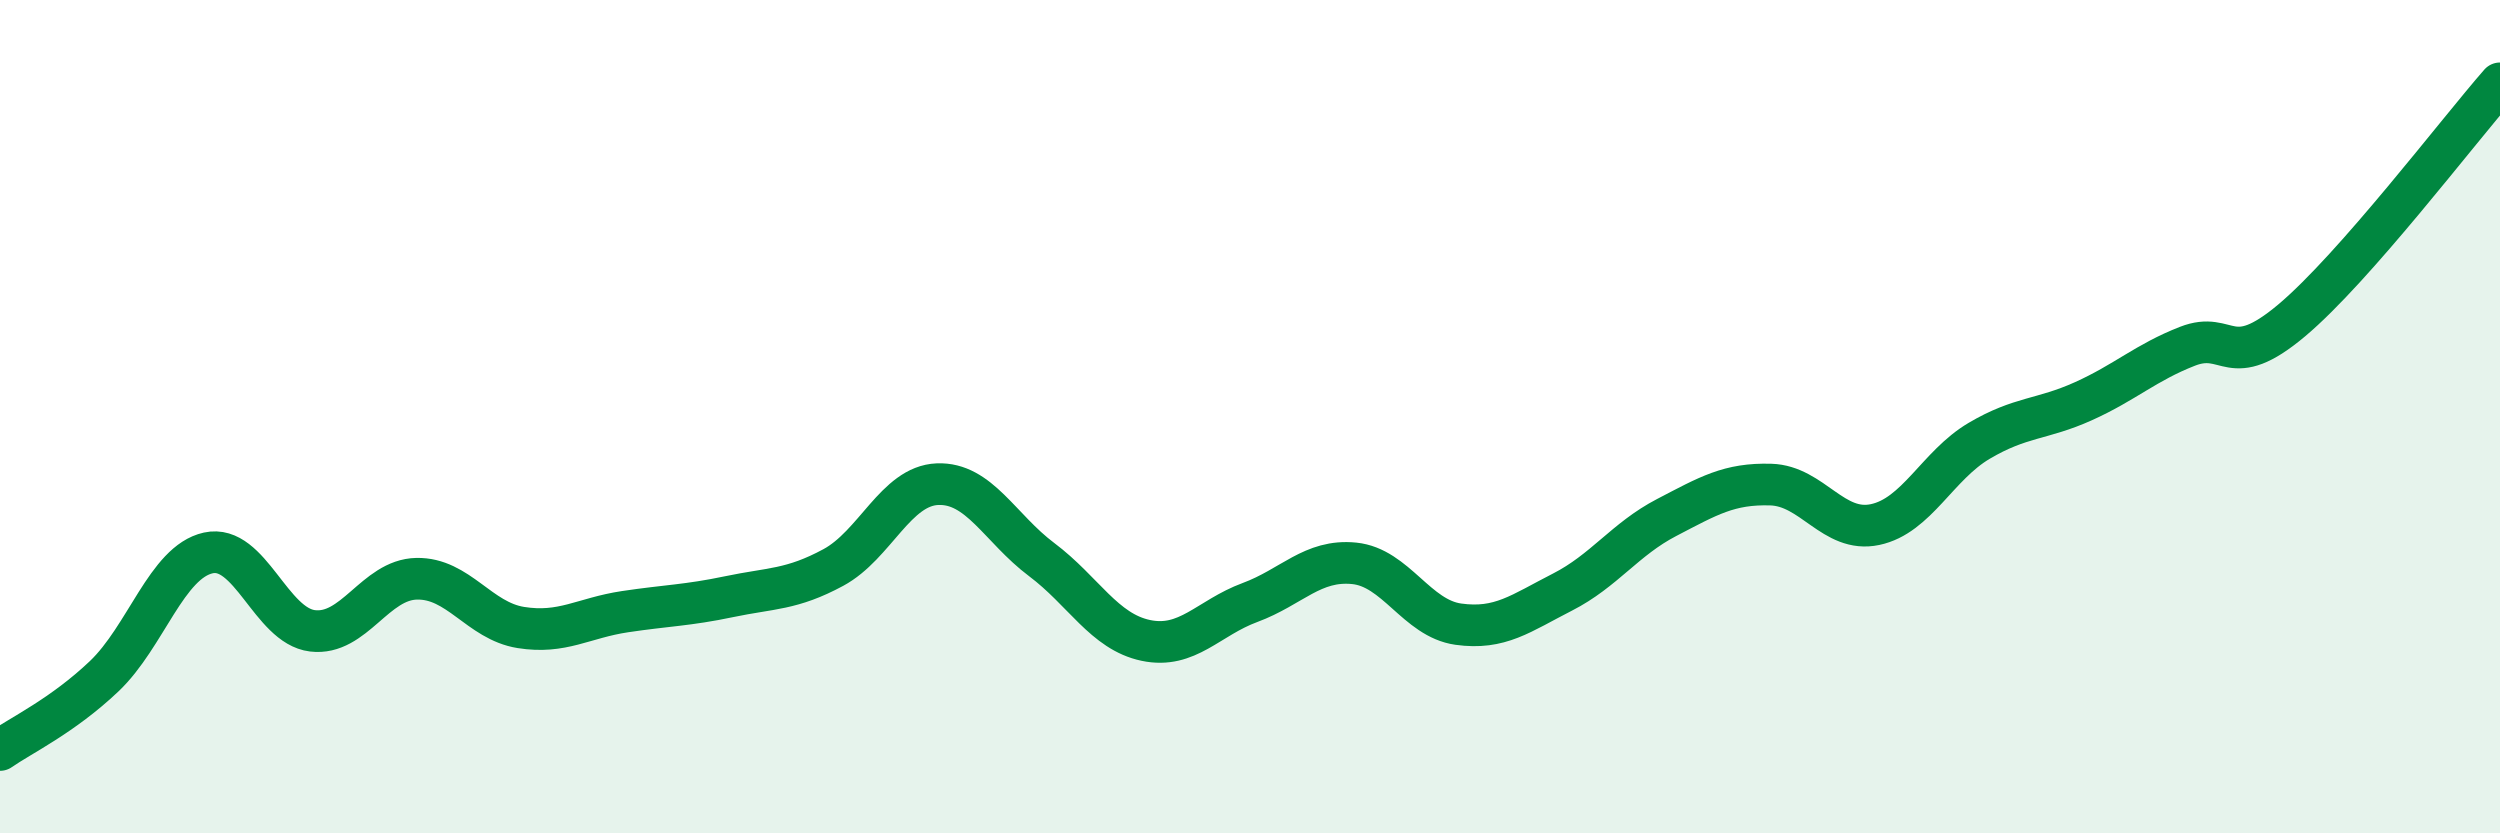 
    <svg width="60" height="20" viewBox="0 0 60 20" xmlns="http://www.w3.org/2000/svg">
      <path
        d="M 0,18 C 0.5,17.65 1.5,17.18 2.5,16.23 C 3.5,15.28 4,13.49 5,13.27 C 6,13.05 6.5,15.02 7.5,15.14 C 8.5,15.26 9,13.91 10,13.89 C 11,13.87 11.5,14.9 12.5,15.06 C 13.5,15.22 14,14.83 15,14.68 C 16,14.53 16.5,14.53 17.5,14.32 C 18.5,14.11 19,14.16 20,13.62 C 21,13.08 21.5,11.66 22.5,11.62 C 23.5,11.58 24,12.68 25,13.43 C 26,14.18 26.5,15.16 27.5,15.37 C 28.5,15.58 29,14.83 30,14.46 C 31,14.09 31.5,13.42 32.5,13.52 C 33.5,13.62 34,14.84 35,14.98 C 36,15.12 36.5,14.72 37.5,14.21 C 38.5,13.7 39,12.94 40,12.42 C 41,11.9 41.5,11.6 42.5,11.63 C 43.5,11.66 44,12.8 45,12.59 C 46,12.38 46.5,11.17 47.5,10.58 C 48.5,9.99 49,10.08 50,9.63 C 51,9.18 51.5,8.7 52.5,8.31 C 53.5,7.92 53.5,8.95 55,7.69 C 56.5,6.43 59,3.14 60,2L60 20L0 20Z"
        fill="#008740"
        opacity="0.1"
        stroke-linecap="round"
        stroke-linejoin="round"
      />
      <path
        d="M 0,18 C 0.5,17.65 1.5,17.18 2.5,16.23 C 3.5,15.28 4,13.49 5,13.27 C 6,13.05 6.5,15.02 7.5,15.14 C 8.5,15.26 9,13.91 10,13.89 C 11,13.87 11.5,14.9 12.5,15.06 C 13.5,15.22 14,14.83 15,14.68 C 16,14.53 16.5,14.53 17.5,14.32 C 18.5,14.11 19,14.16 20,13.62 C 21,13.08 21.5,11.66 22.5,11.62 C 23.5,11.58 24,12.68 25,13.43 C 26,14.18 26.5,15.16 27.5,15.37 C 28.5,15.58 29,14.83 30,14.46 C 31,14.09 31.5,13.42 32.5,13.52 C 33.5,13.62 34,14.84 35,14.98 C 36,15.12 36.5,14.72 37.5,14.21 C 38.5,13.7 39,12.94 40,12.42 C 41,11.9 41.5,11.6 42.5,11.63 C 43.5,11.66 44,12.8 45,12.59 C 46,12.38 46.5,11.17 47.5,10.58 C 48.5,9.99 49,10.08 50,9.63 C 51,9.18 51.5,8.7 52.5,8.31 C 53.5,7.92 53.5,8.95 55,7.69 C 56.5,6.43 59,3.14 60,2"
        stroke="#008740"
        stroke-width="1"
        fill="none"
        stroke-linecap="round"
        stroke-linejoin="round"
      />
    </svg>
  